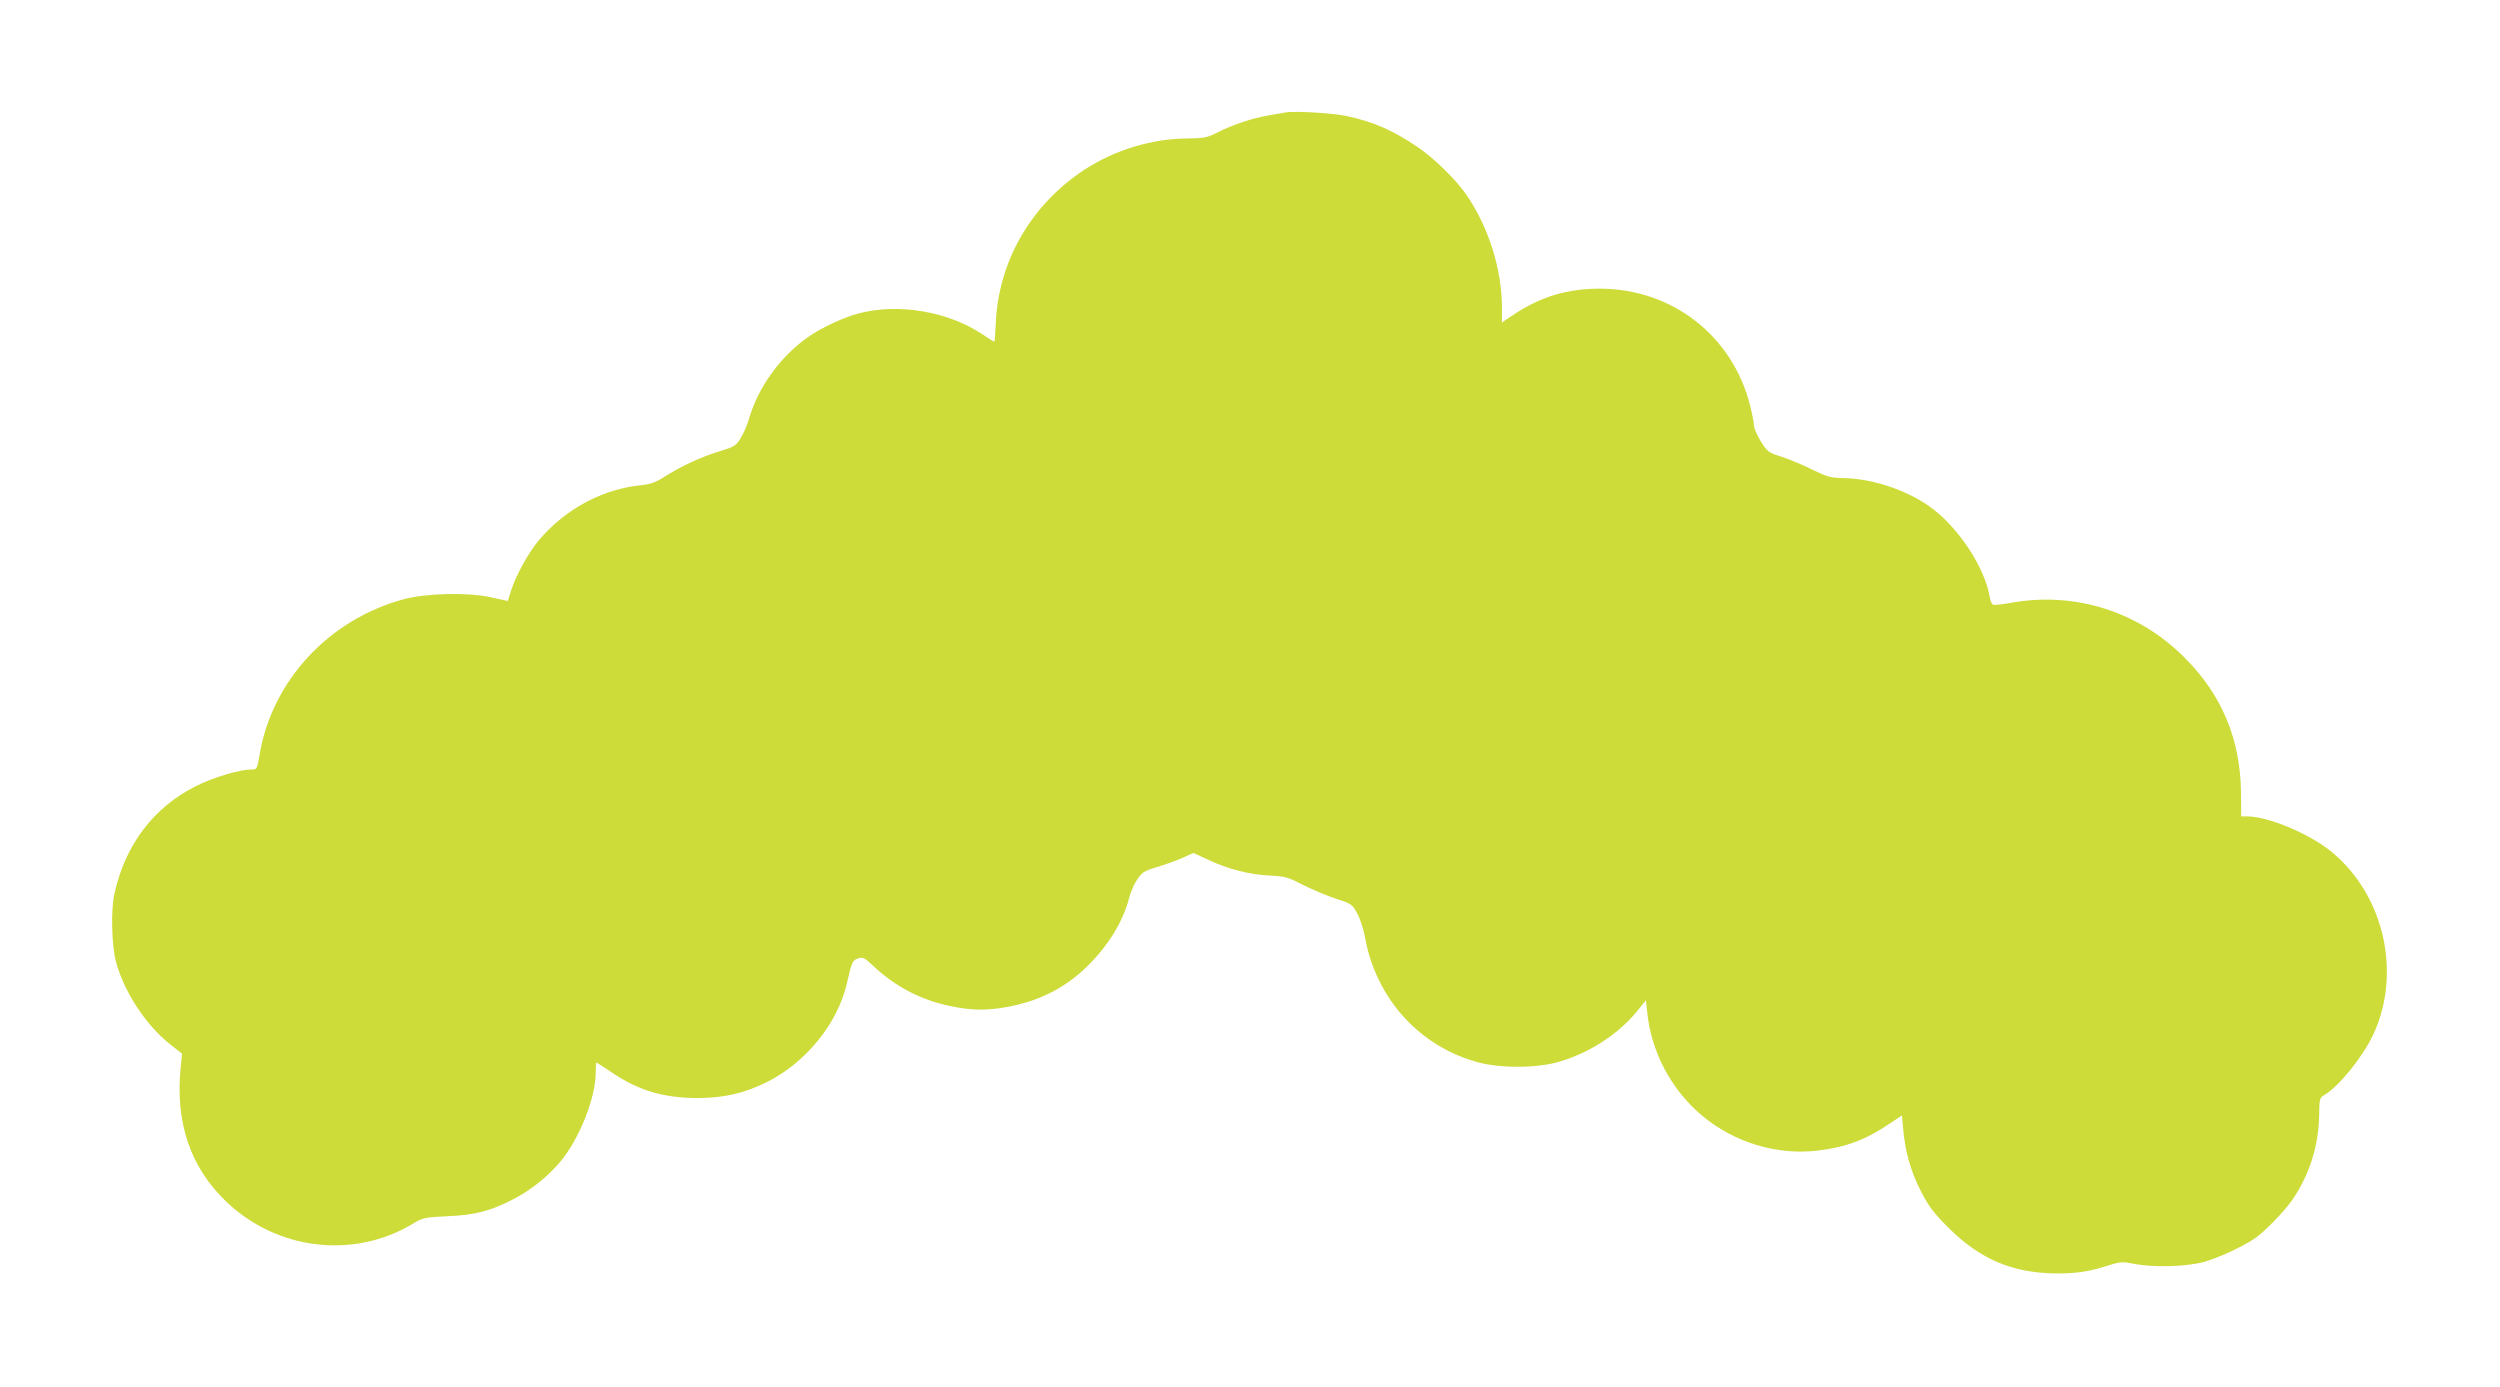 <?xml version="1.0" standalone="no"?>
<!DOCTYPE svg PUBLIC "-//W3C//DTD SVG 20010904//EN"
 "http://www.w3.org/TR/2001/REC-SVG-20010904/DTD/svg10.dtd">
<svg version="1.0" xmlns="http://www.w3.org/2000/svg"
 width="1280pt" height="710pt" viewBox="0 0 1280 710"
 preserveAspectRatio="xMidYMid meet">
<g transform="translate(0,710) scale(0.1,-0.1)"
fill="#cddc39" stroke="none">
<path d="M6580 6524 c-14 -2 -52 -9 -85 -15 -82 -14 -177 -45 -255 -84 -59
-30 -74 -33 -162 -34 -182 -1 -373 -60 -526 -160 -276 -182 -442 -472 -454
-793 -2 -49 -5 -88 -7 -88 -2 0 -30 17 -62 39 -176 117 -431 160 -634 106 -73
-19 -188 -72 -252 -117 -143 -97 -261 -259 -308 -422 -9 -32 -29 -77 -43 -100
-24 -38 -33 -44 -106 -66 -94 -28 -196 -76 -281 -129 -46 -30 -74 -40 -120
-45 -199 -19 -391 -122 -526 -282 -53 -63 -117 -178 -143 -260 l-16 -51 -88
19 c-116 26 -329 21 -445 -10 -384 -104 -675 -418 -738 -797 -13 -75 -13 -75
-44 -75 -58 0 -189 -39 -280 -84 -218 -108 -366 -303 -420 -556 -18 -82 -13
-263 9 -345 41 -153 154 -325 276 -421 l62 -49 -7 -70 c-28 -283 49 -510 232
-686 260 -250 653 -297 956 -115 52 32 61 33 178 39 141 6 220 26 339 88 91
47 176 116 242 195 95 115 178 324 178 451 0 29 2 53 3 53 2 0 40 -24 84 -54
136 -91 264 -128 438 -128 133 1 234 24 350 81 201 100 364 301 411 506 26
112 28 118 58 128 24 8 32 4 79 -40 110 -104 243 -173 388 -203 112 -24 187
-25 294 -6 174 32 312 104 431 228 98 101 167 219 196 333 7 28 25 69 40 91
24 37 36 45 100 64 40 12 99 33 131 47 l57 26 78 -36 c100 -47 212 -76 317
-80 76 -4 92 -9 167 -48 46 -23 121 -55 167 -70 80 -26 84 -28 110 -76 15 -27
33 -82 40 -123 57 -315 282 -562 586 -641 110 -28 279 -28 390 0 160 42 317
141 418 265 l44 55 7 -63 c20 -201 123 -395 278 -526 167 -140 385 -206 596
-181 146 18 247 56 373 142 l57 38 7 -77 c11 -115 39 -212 92 -315 38 -74 65
-109 138 -182 164 -164 332 -234 557 -235 104 0 167 10 266 42 58 18 69 19
130 7 97 -19 261 -15 353 9 73 20 200 78 263 121 51 34 156 143 195 201 87
129 132 274 135 427 1 86 2 92 26 106 77 46 196 194 251 310 146 313 57 710
-209 932 -112 94 -328 185 -436 185 l-31 0 -1 118 c-2 274 -97 504 -290 696
-233 234 -557 337 -880 281 -48 -9 -93 -14 -99 -11 -7 2 -15 21 -18 41 -25
153 -168 366 -312 465 -122 84 -288 138 -430 142 -72 1 -89 6 -165 43 -47 24
-118 53 -157 66 -69 22 -74 25 -108 80 -19 31 -35 68 -35 81 0 14 -9 60 -20
104 -91 356 -398 594 -765 596 -169 1 -307 -41 -447 -134 l-58 -39 0 74 c0
196 -67 411 -180 577 -54 79 -168 191 -253 248 -126 85 -224 128 -362 158 -70
15 -268 27 -315 18z"/>
</g>
</svg>
